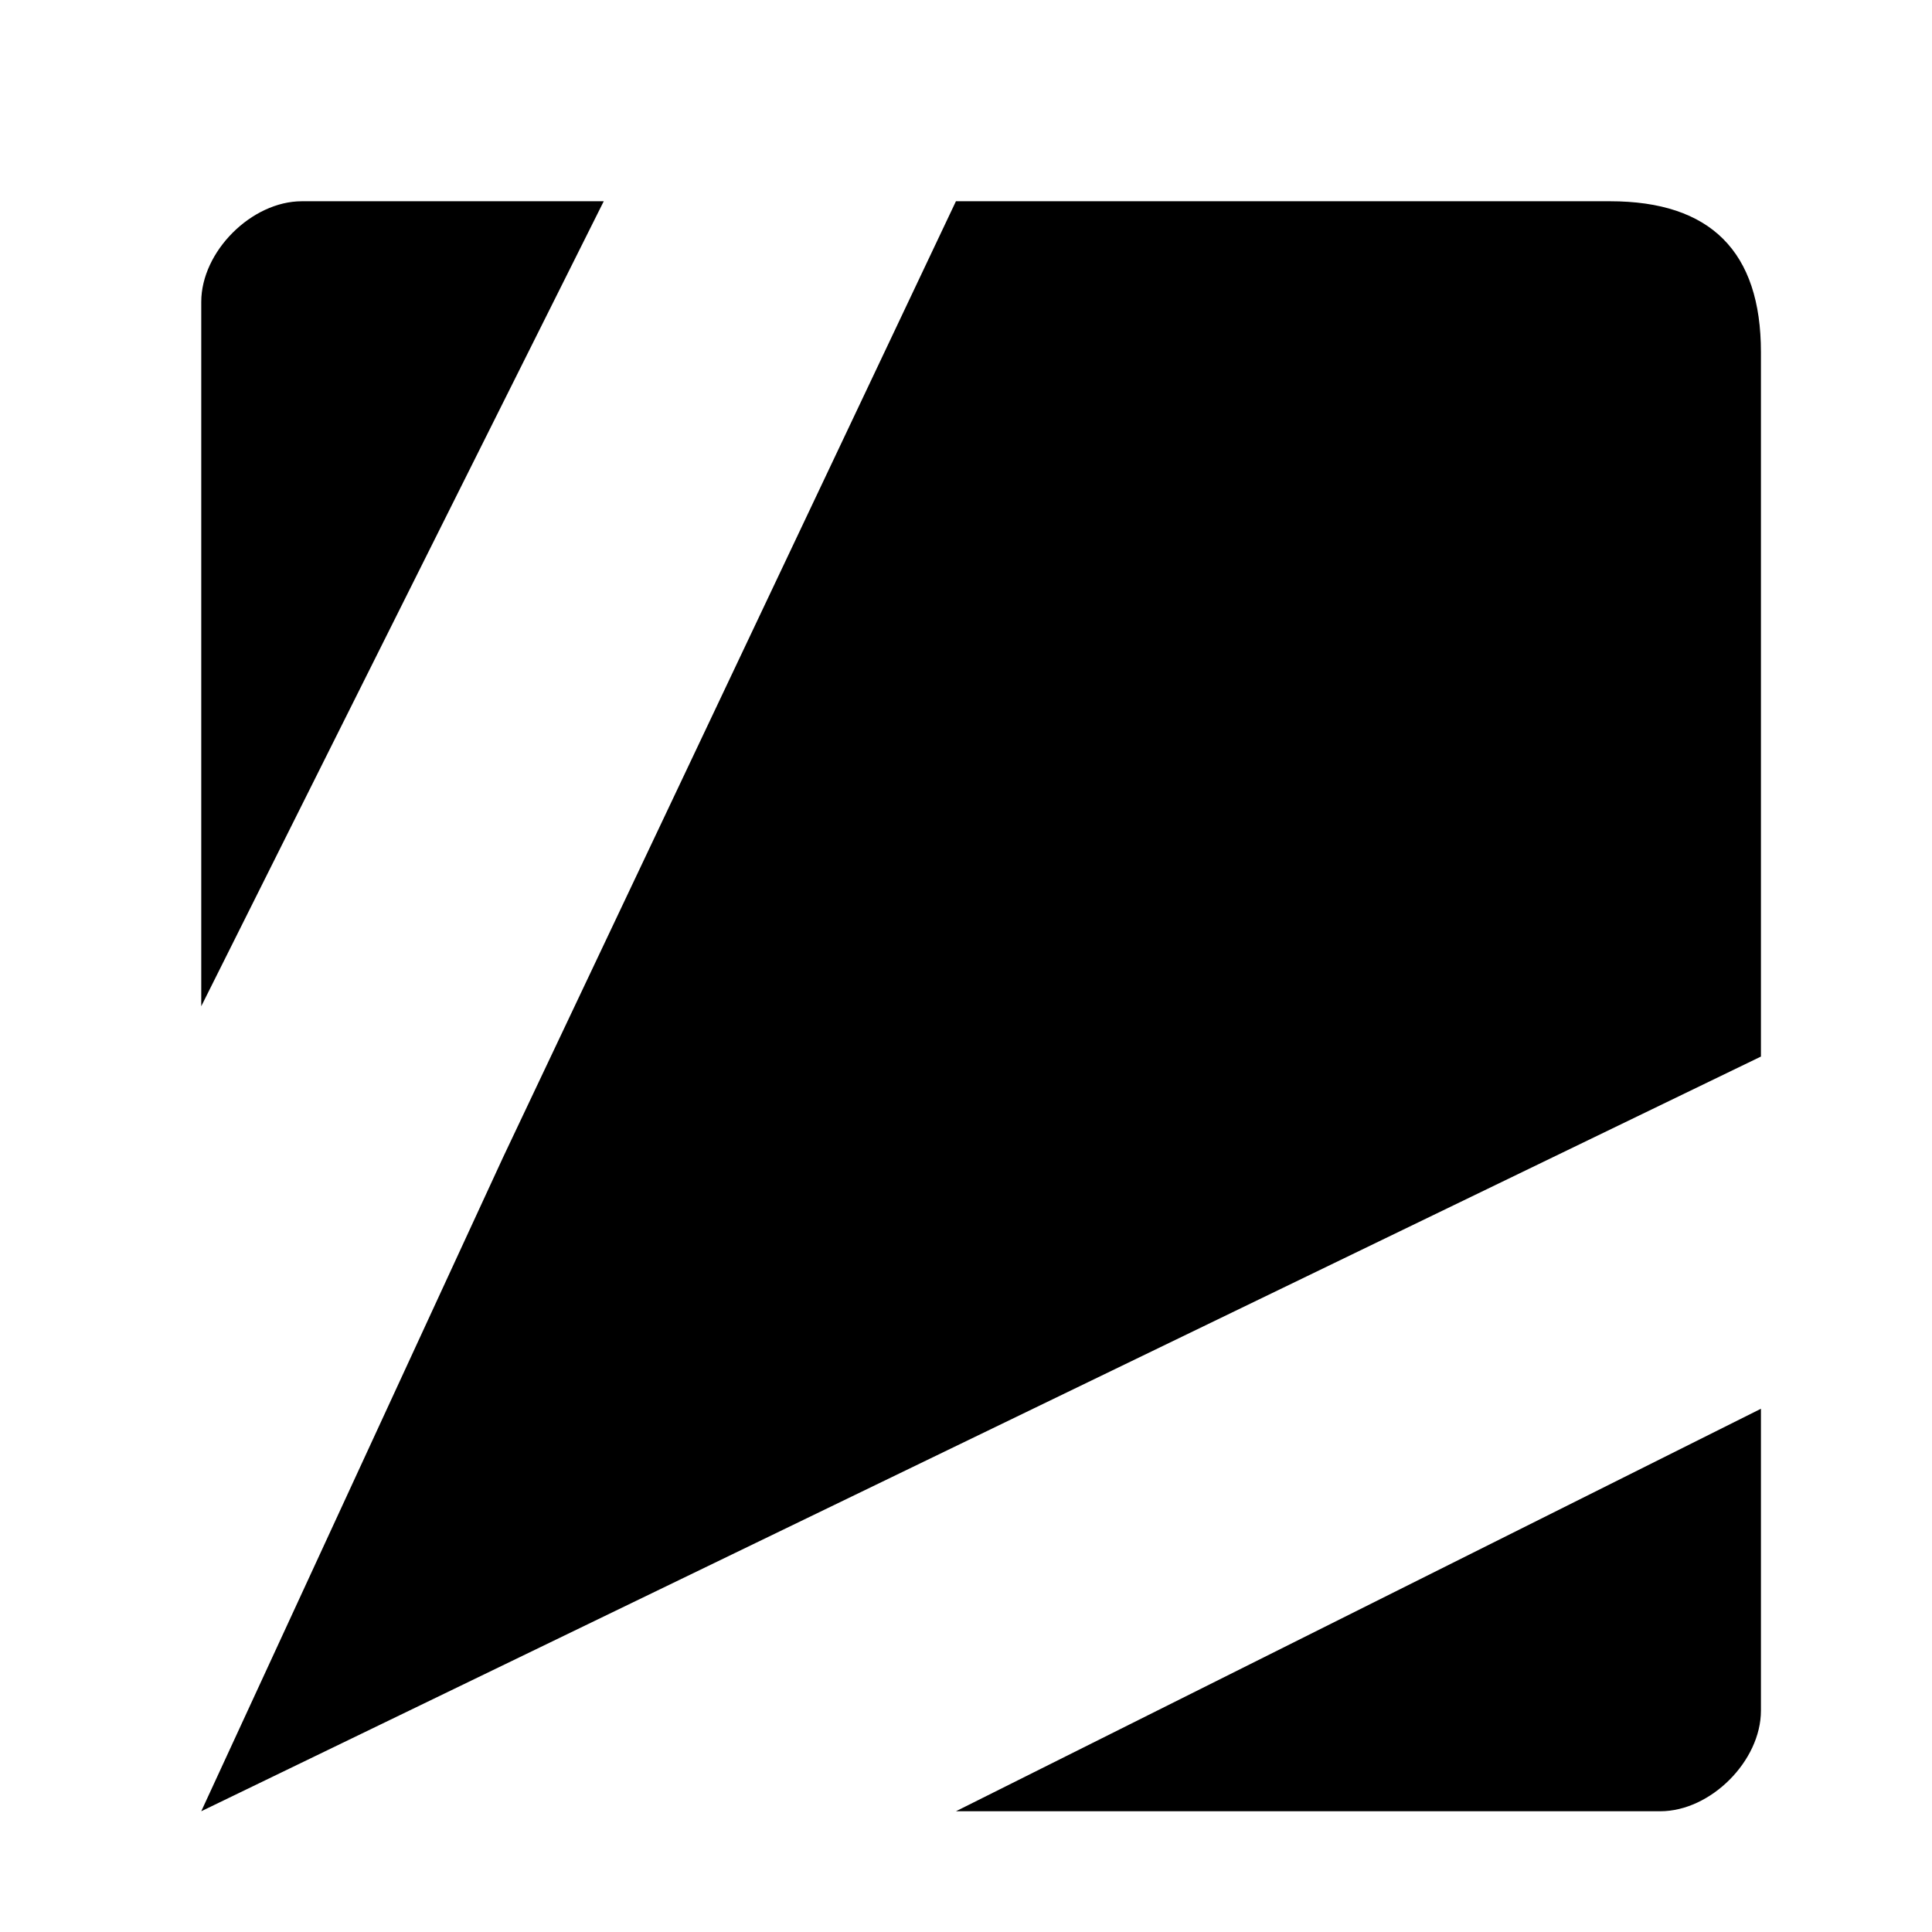 <svg xmlns="http://www.w3.org/2000/svg" viewBox="0 0 192 192" xml:space="preserve">
<path fill="#000" d="M175 170c0 5-5 10-10 10H95l80-40zM60 20l-40 80V30c0-5 5-10 10-10zM20 180l30-65 45-95h65q15 0 15 15v70"/></svg>